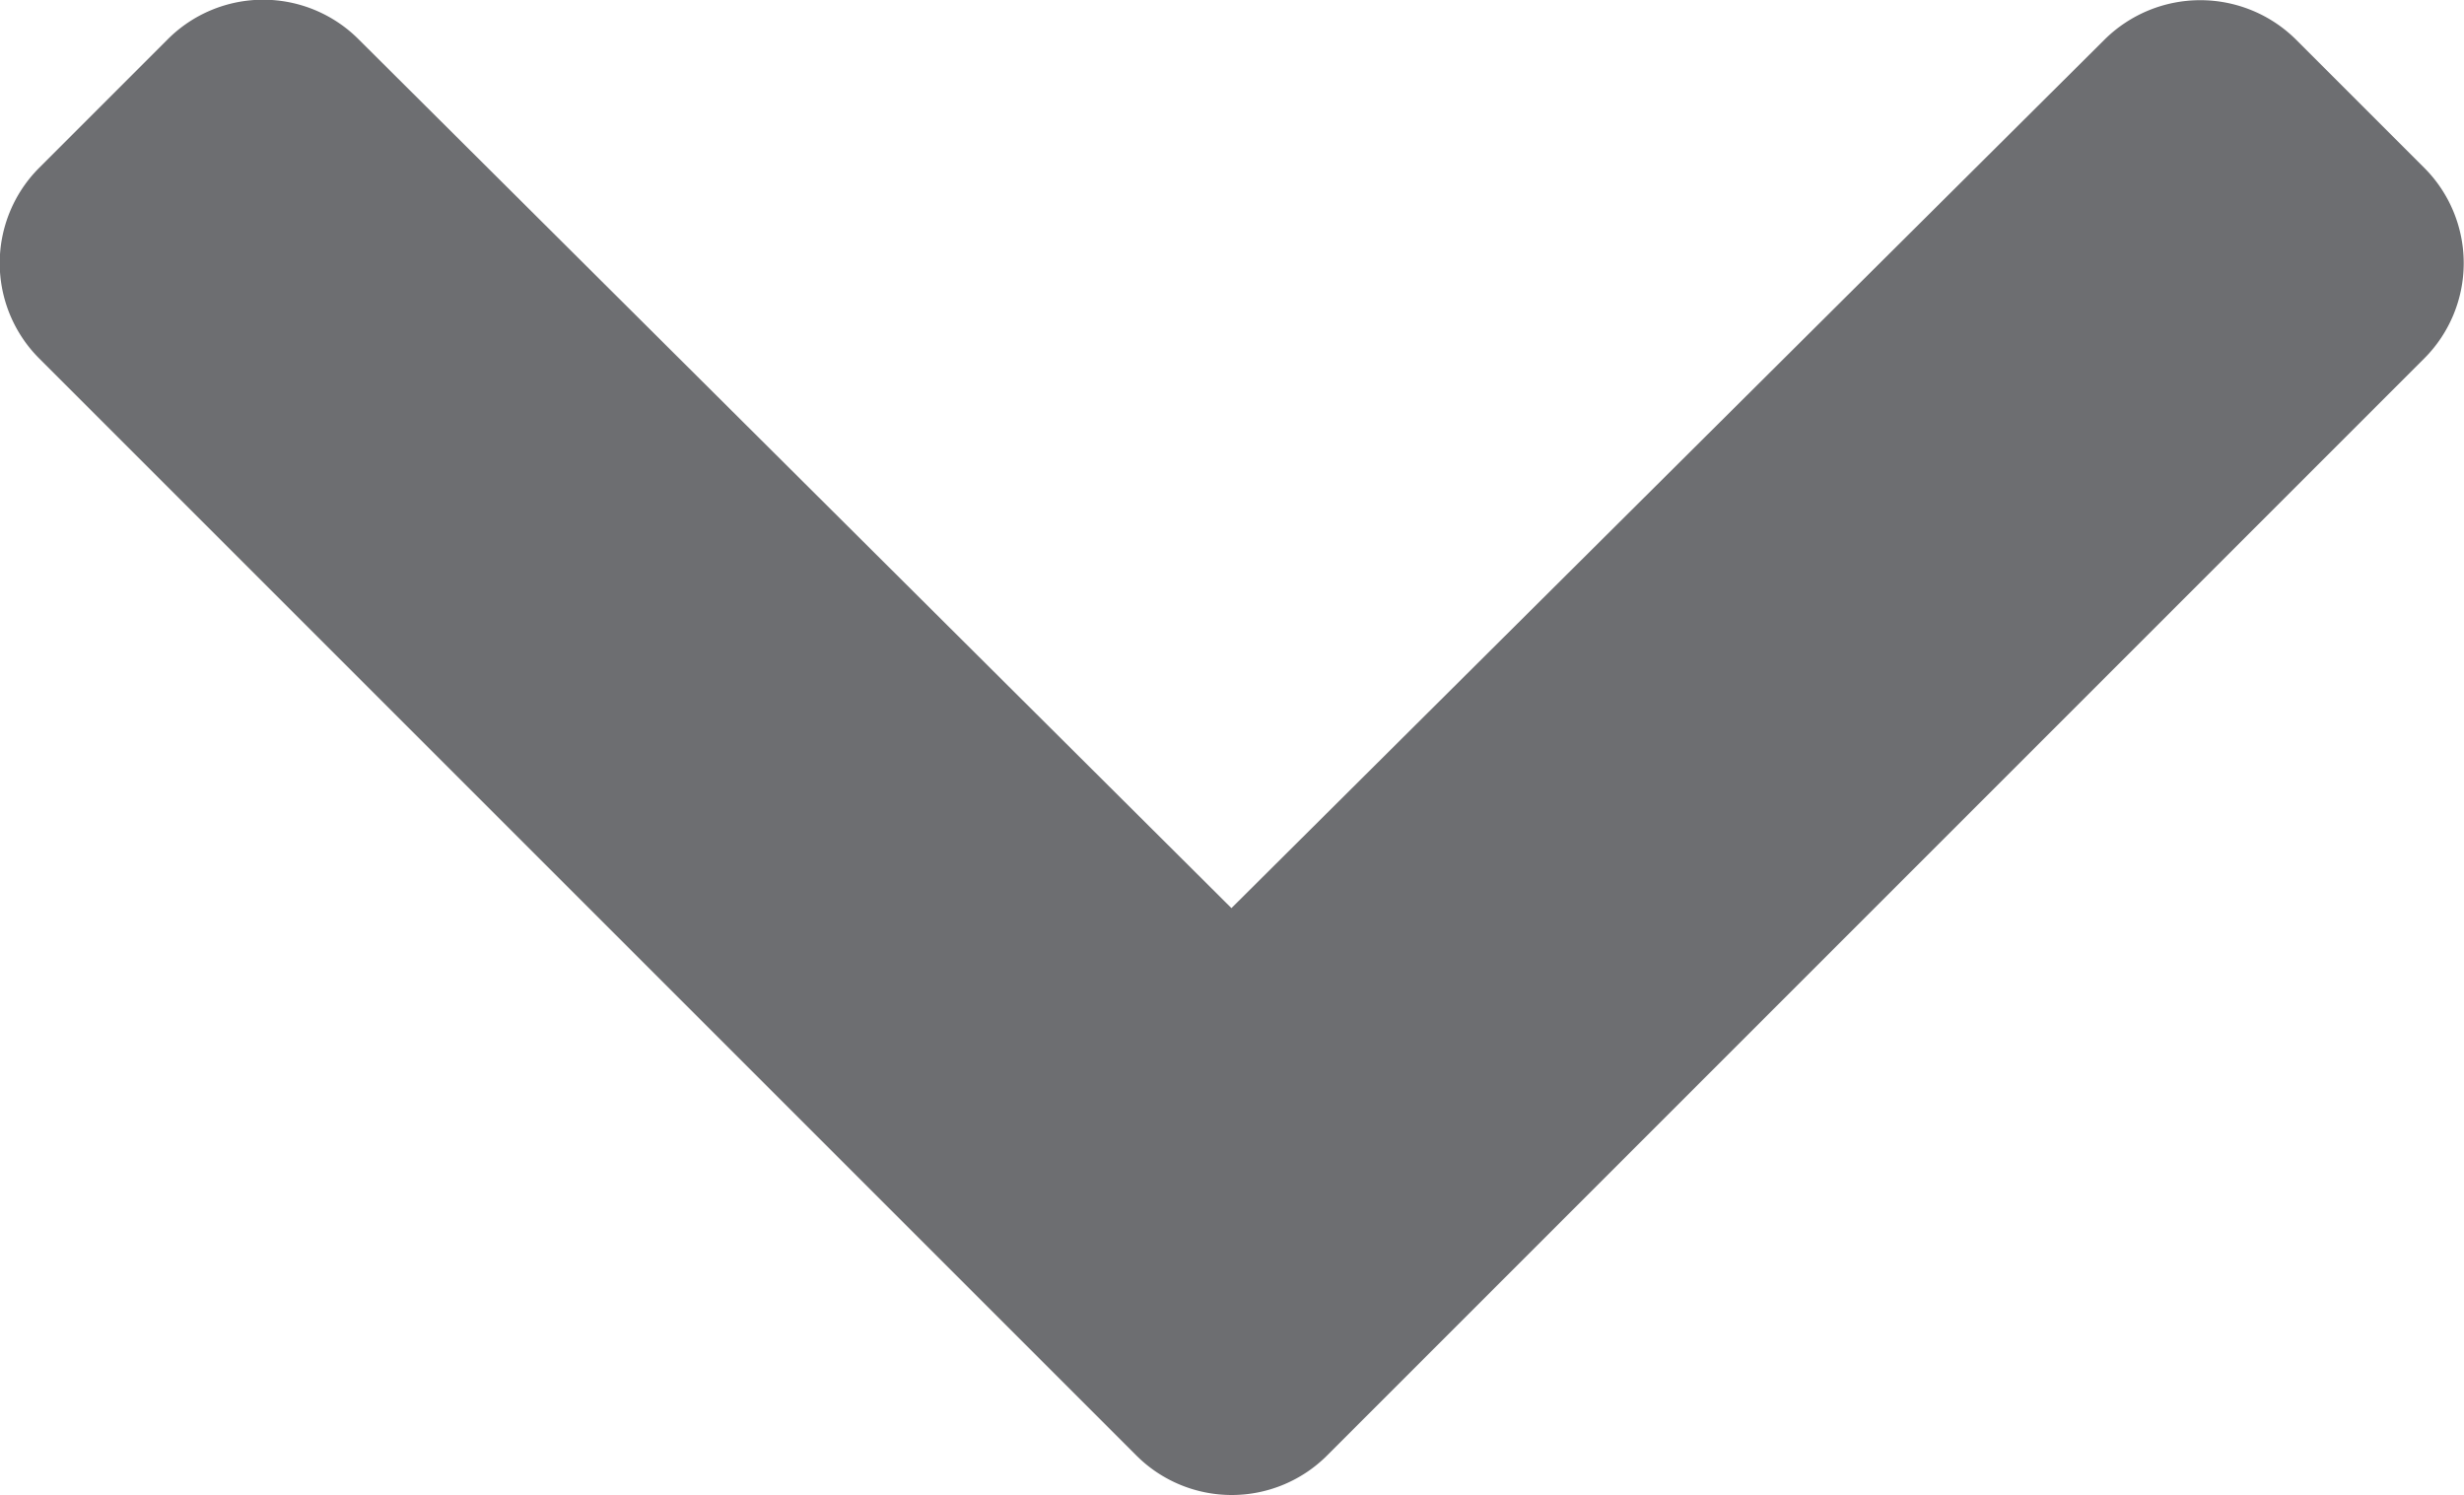 <svg id="chevron-down" xmlns="http://www.w3.org/2000/svg" viewBox="0 0 436.8 265.1"><path d="M201.4,258,7,63.6A23.9,23.9,0,0,1,7,29.7L29.7,7A23.9,23.9,0,0,1,63.6,7L218.3,161,373.1,7A24.1,24.1,0,0,1,407,7l22.7,22.7a23.9,23.9,0,0,1,0,33.9L235.3,258a23.9,23.9,0,0,1-33.9,0Z" transform="translate(0 0)" fill="#6d6e71"/></svg>